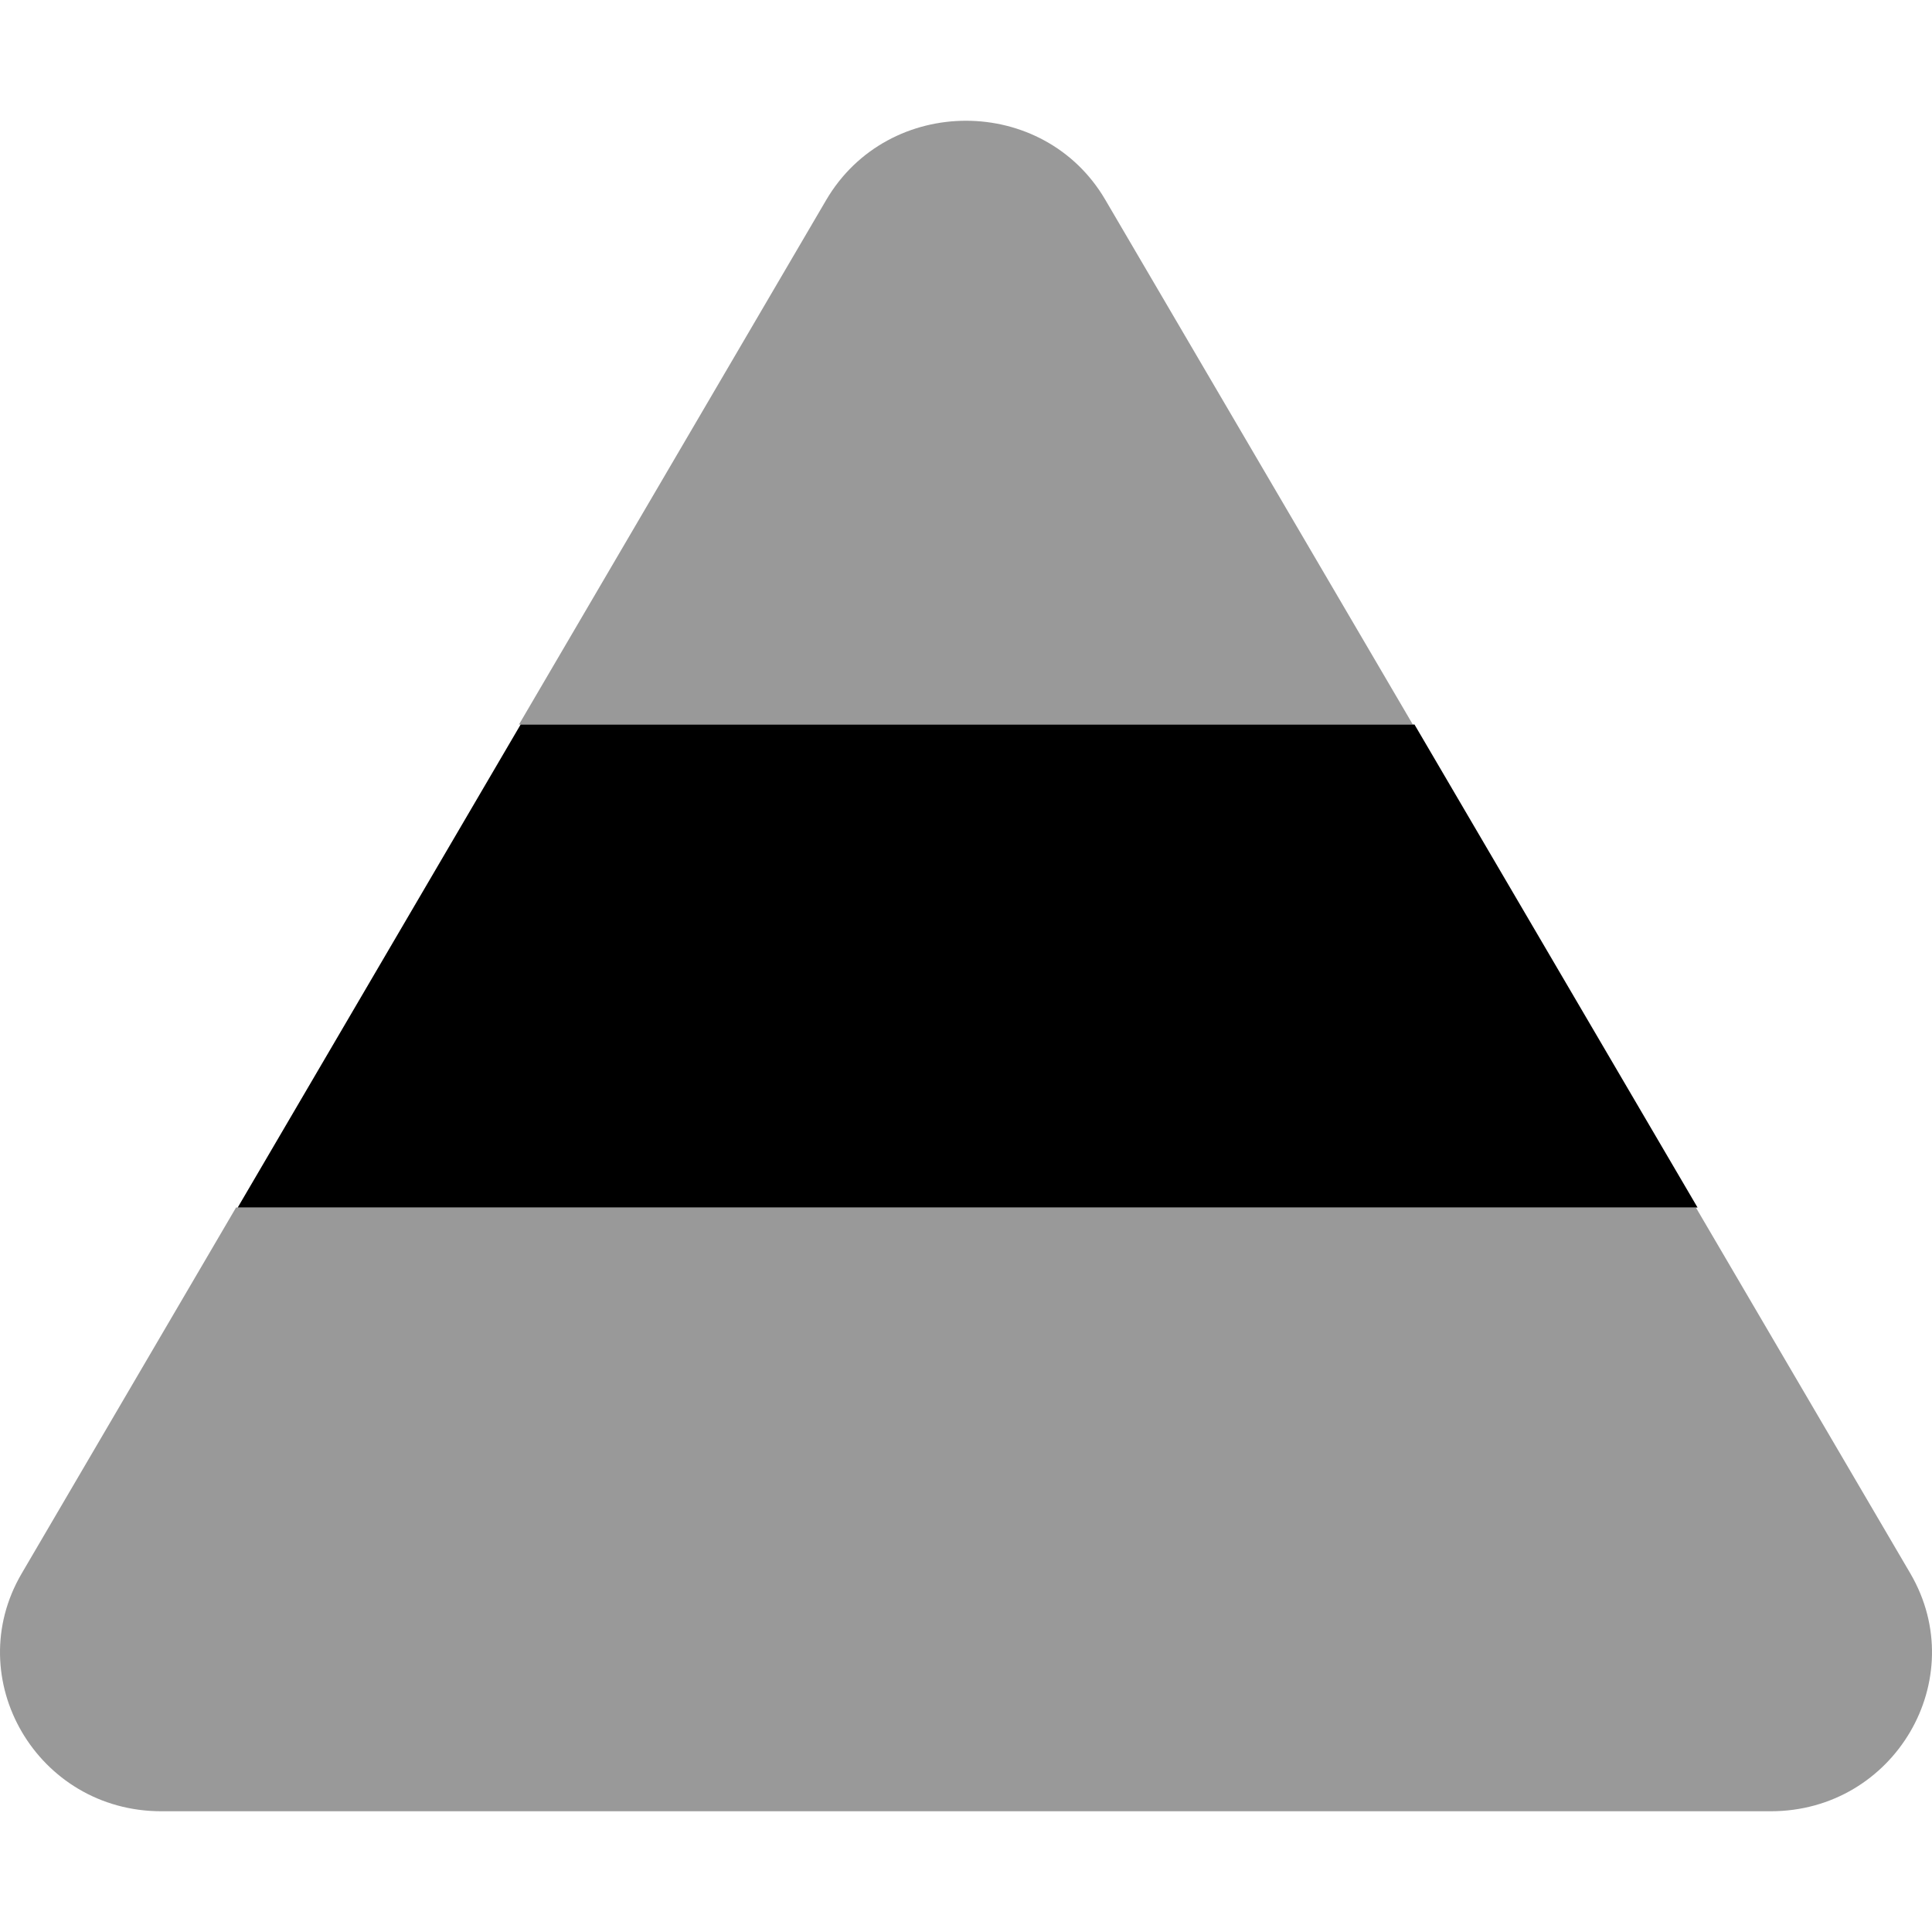 <svg xmlns="http://www.w3.org/2000/svg" viewBox="0 0 512 512"><!-- Font Awesome Pro 6.0.0-alpha2 by @fontawesome - https://fontawesome.com License - https://fontawesome.com/license (Commercial License) --><defs><style>.fa-secondary{opacity:.4}</style></defs><path d="M292.95 53C276.618 25 235.397 25 218.954 53L137.534 192H374.411L292.95 53ZM506.274 417L449.426 320H62.559L5.741 417C-10.591 444.891 9.852 480 42.741 480H469.276C502.051 480 522.606 445 506.274 417Z" class="fa-secondary"/><path d="M449.867 320H63L137.975 192H374.852L449.867 320Z" class="fa-primary"/></svg>